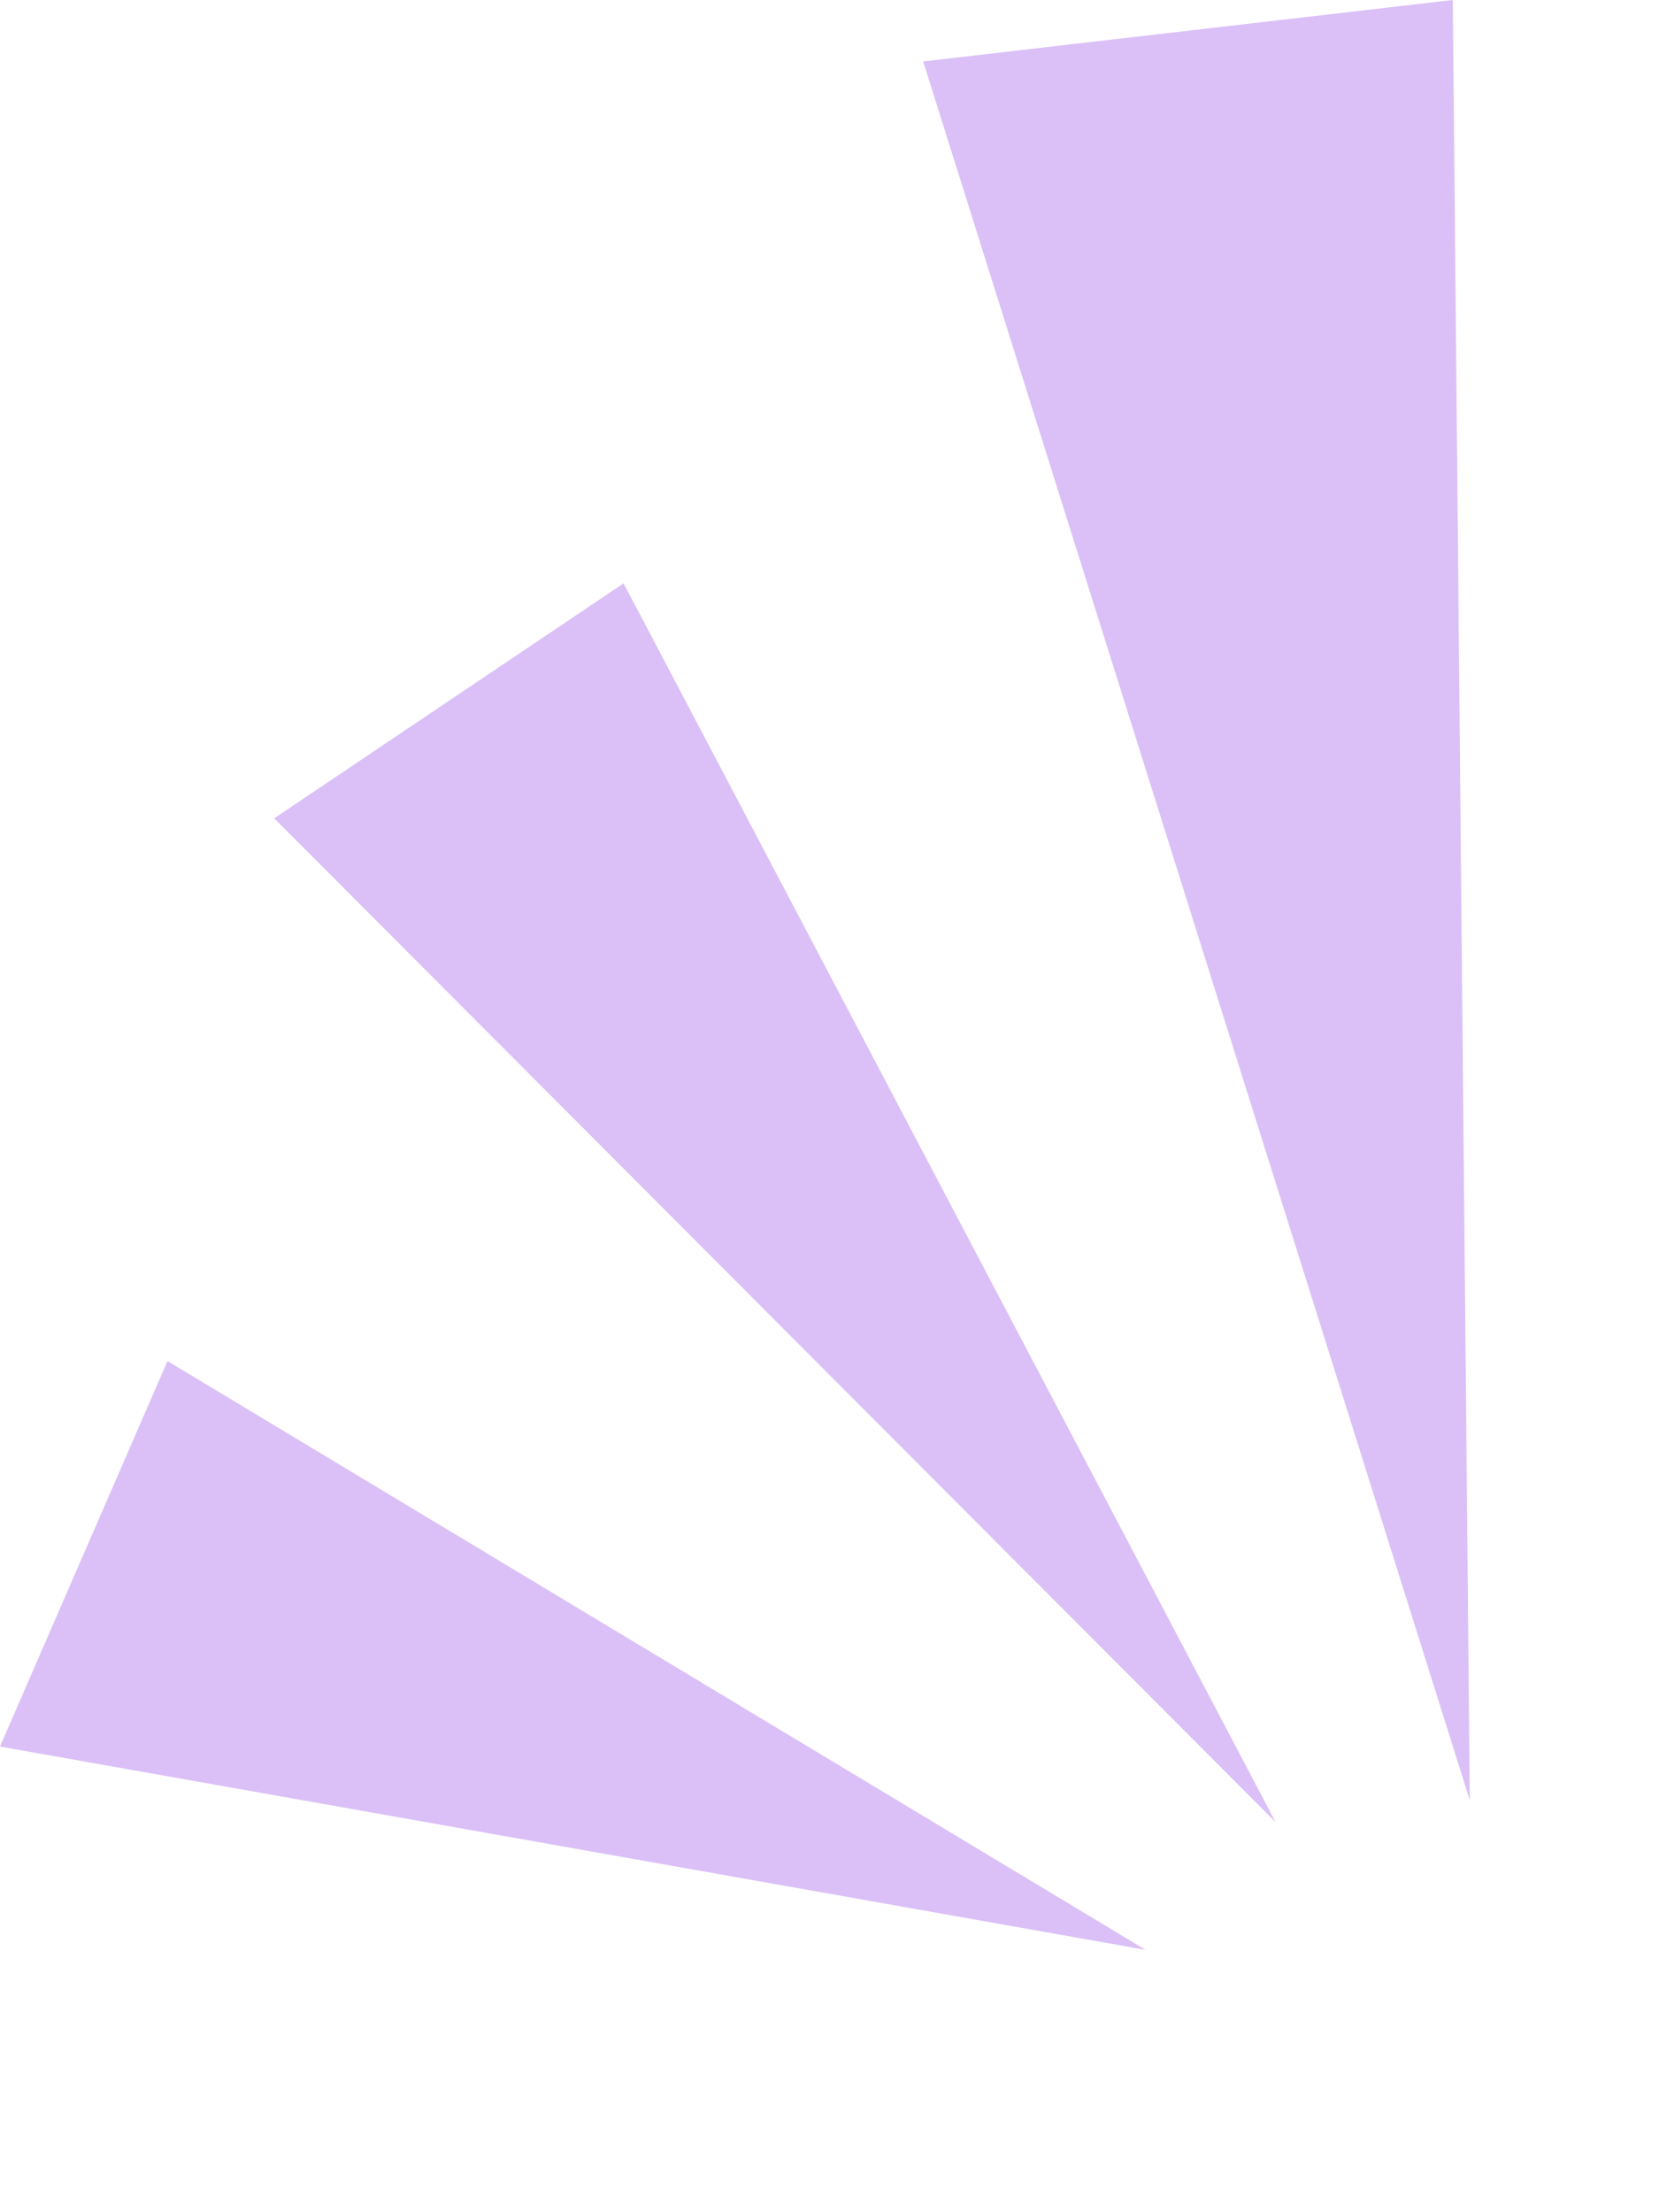 <?xml version="1.0" encoding="UTF-8"?> <svg xmlns="http://www.w3.org/2000/svg" width="24" height="32" viewBox="0 0 24 32" fill="none"> <path d="M21.017 0L21.263 26.041L13.355 0.889L21.017 0Z" fill="#DBC0F7"></path> <path d="M9.021 8.438L18.453 26.357L3.967 11.837L9.021 8.438Z" fill="#DBC0F7"></path> <path d="M2.423 19.688L16.573 28.205L-9.46399e-05 25.264L2.423 19.688Z" fill="#DBC0F7"></path> </svg> 